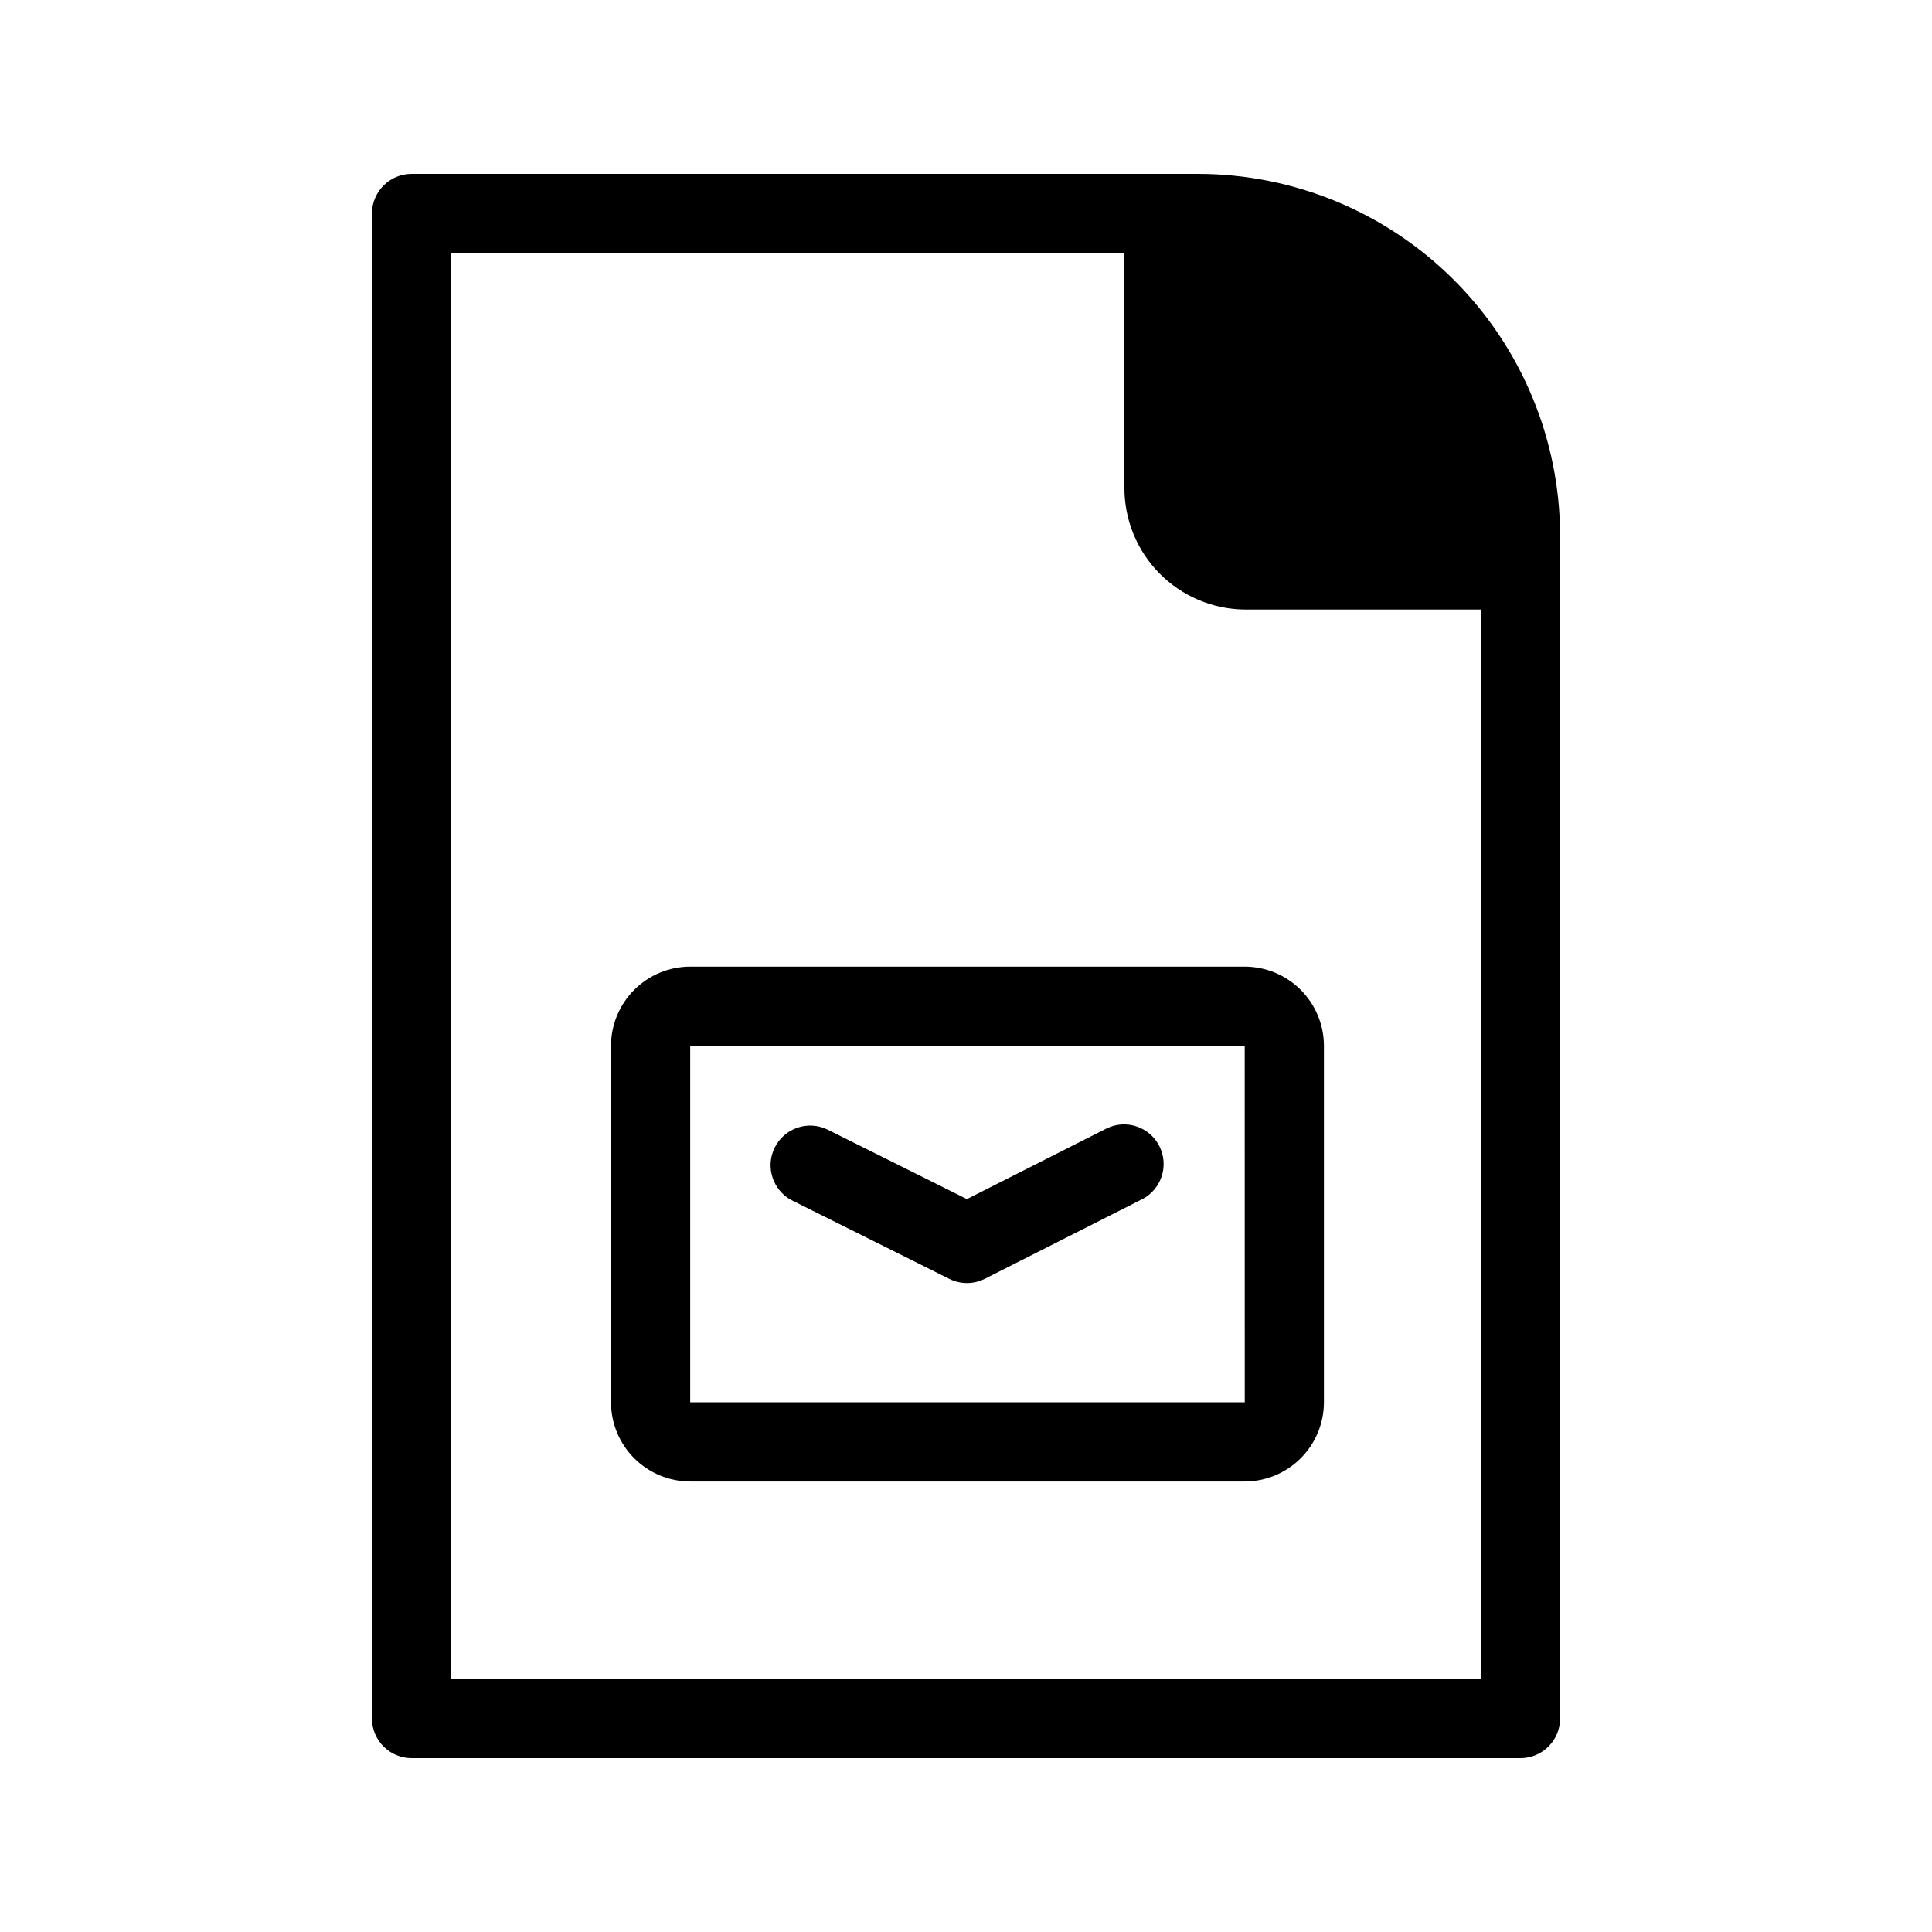 <?xml version="1.0" encoding="UTF-8"?>
<!-- Uploaded to: SVG Repo, www.svgrepo.com, Generator: SVG Repo Mixer Tools -->
<svg fill="#000000" width="800px" height="800px" version="1.1" viewBox="144 144 512 512" xmlns="http://www.w3.org/2000/svg">
 <path d="m461.51 190.08h-208.45c-5.789 0.016-10.477 4.707-10.496 10.496v398.85c0.02 5.789 4.707 10.48 10.496 10.496h293.89c5.789-0.016 10.477-4.707 10.496-10.496v-313.41c-0.031-25.434-10.145-49.82-28.129-67.805-17.988-17.984-42.371-28.102-67.805-28.129zm74.941 398.85h-272.9v-377.86h178.43v62.031c-0.059 8.527 3.266 16.734 9.246 22.812 5.984 6.082 14.133 9.539 22.66 9.621h62.555zm-209.54-188.77c-5.566 0.008-10.902 2.219-14.836 6.156-3.938 3.934-6.148 9.27-6.156 14.836v94.465c0.008 5.566 2.219 10.902 6.156 14.836 3.934 3.934 9.27 6.148 14.836 6.156h146.95c5.566-0.008 10.902-2.223 14.836-6.156 3.938-3.934 6.148-9.27 6.156-14.836v-94.465c-0.008-5.566-2.219-10.902-6.156-14.836-3.934-3.938-9.27-6.148-14.836-6.156zm0 115.46v-94.465h146.95l0.012 94.465zm119.88-53.875-41.789 21.141c-2.957 1.5-6.449 1.512-9.418 0.031l-41.746-20.824c-5.066-2.652-7.078-8.867-4.527-13.984 2.551-5.117 8.727-7.254 13.895-4.805l37.035 18.469 37.086-18.758-0.004 0.004c5.148-2.481 11.34-0.383 13.918 4.719 2.582 5.102 0.602 11.328-4.445 14.008z"/>
</svg>